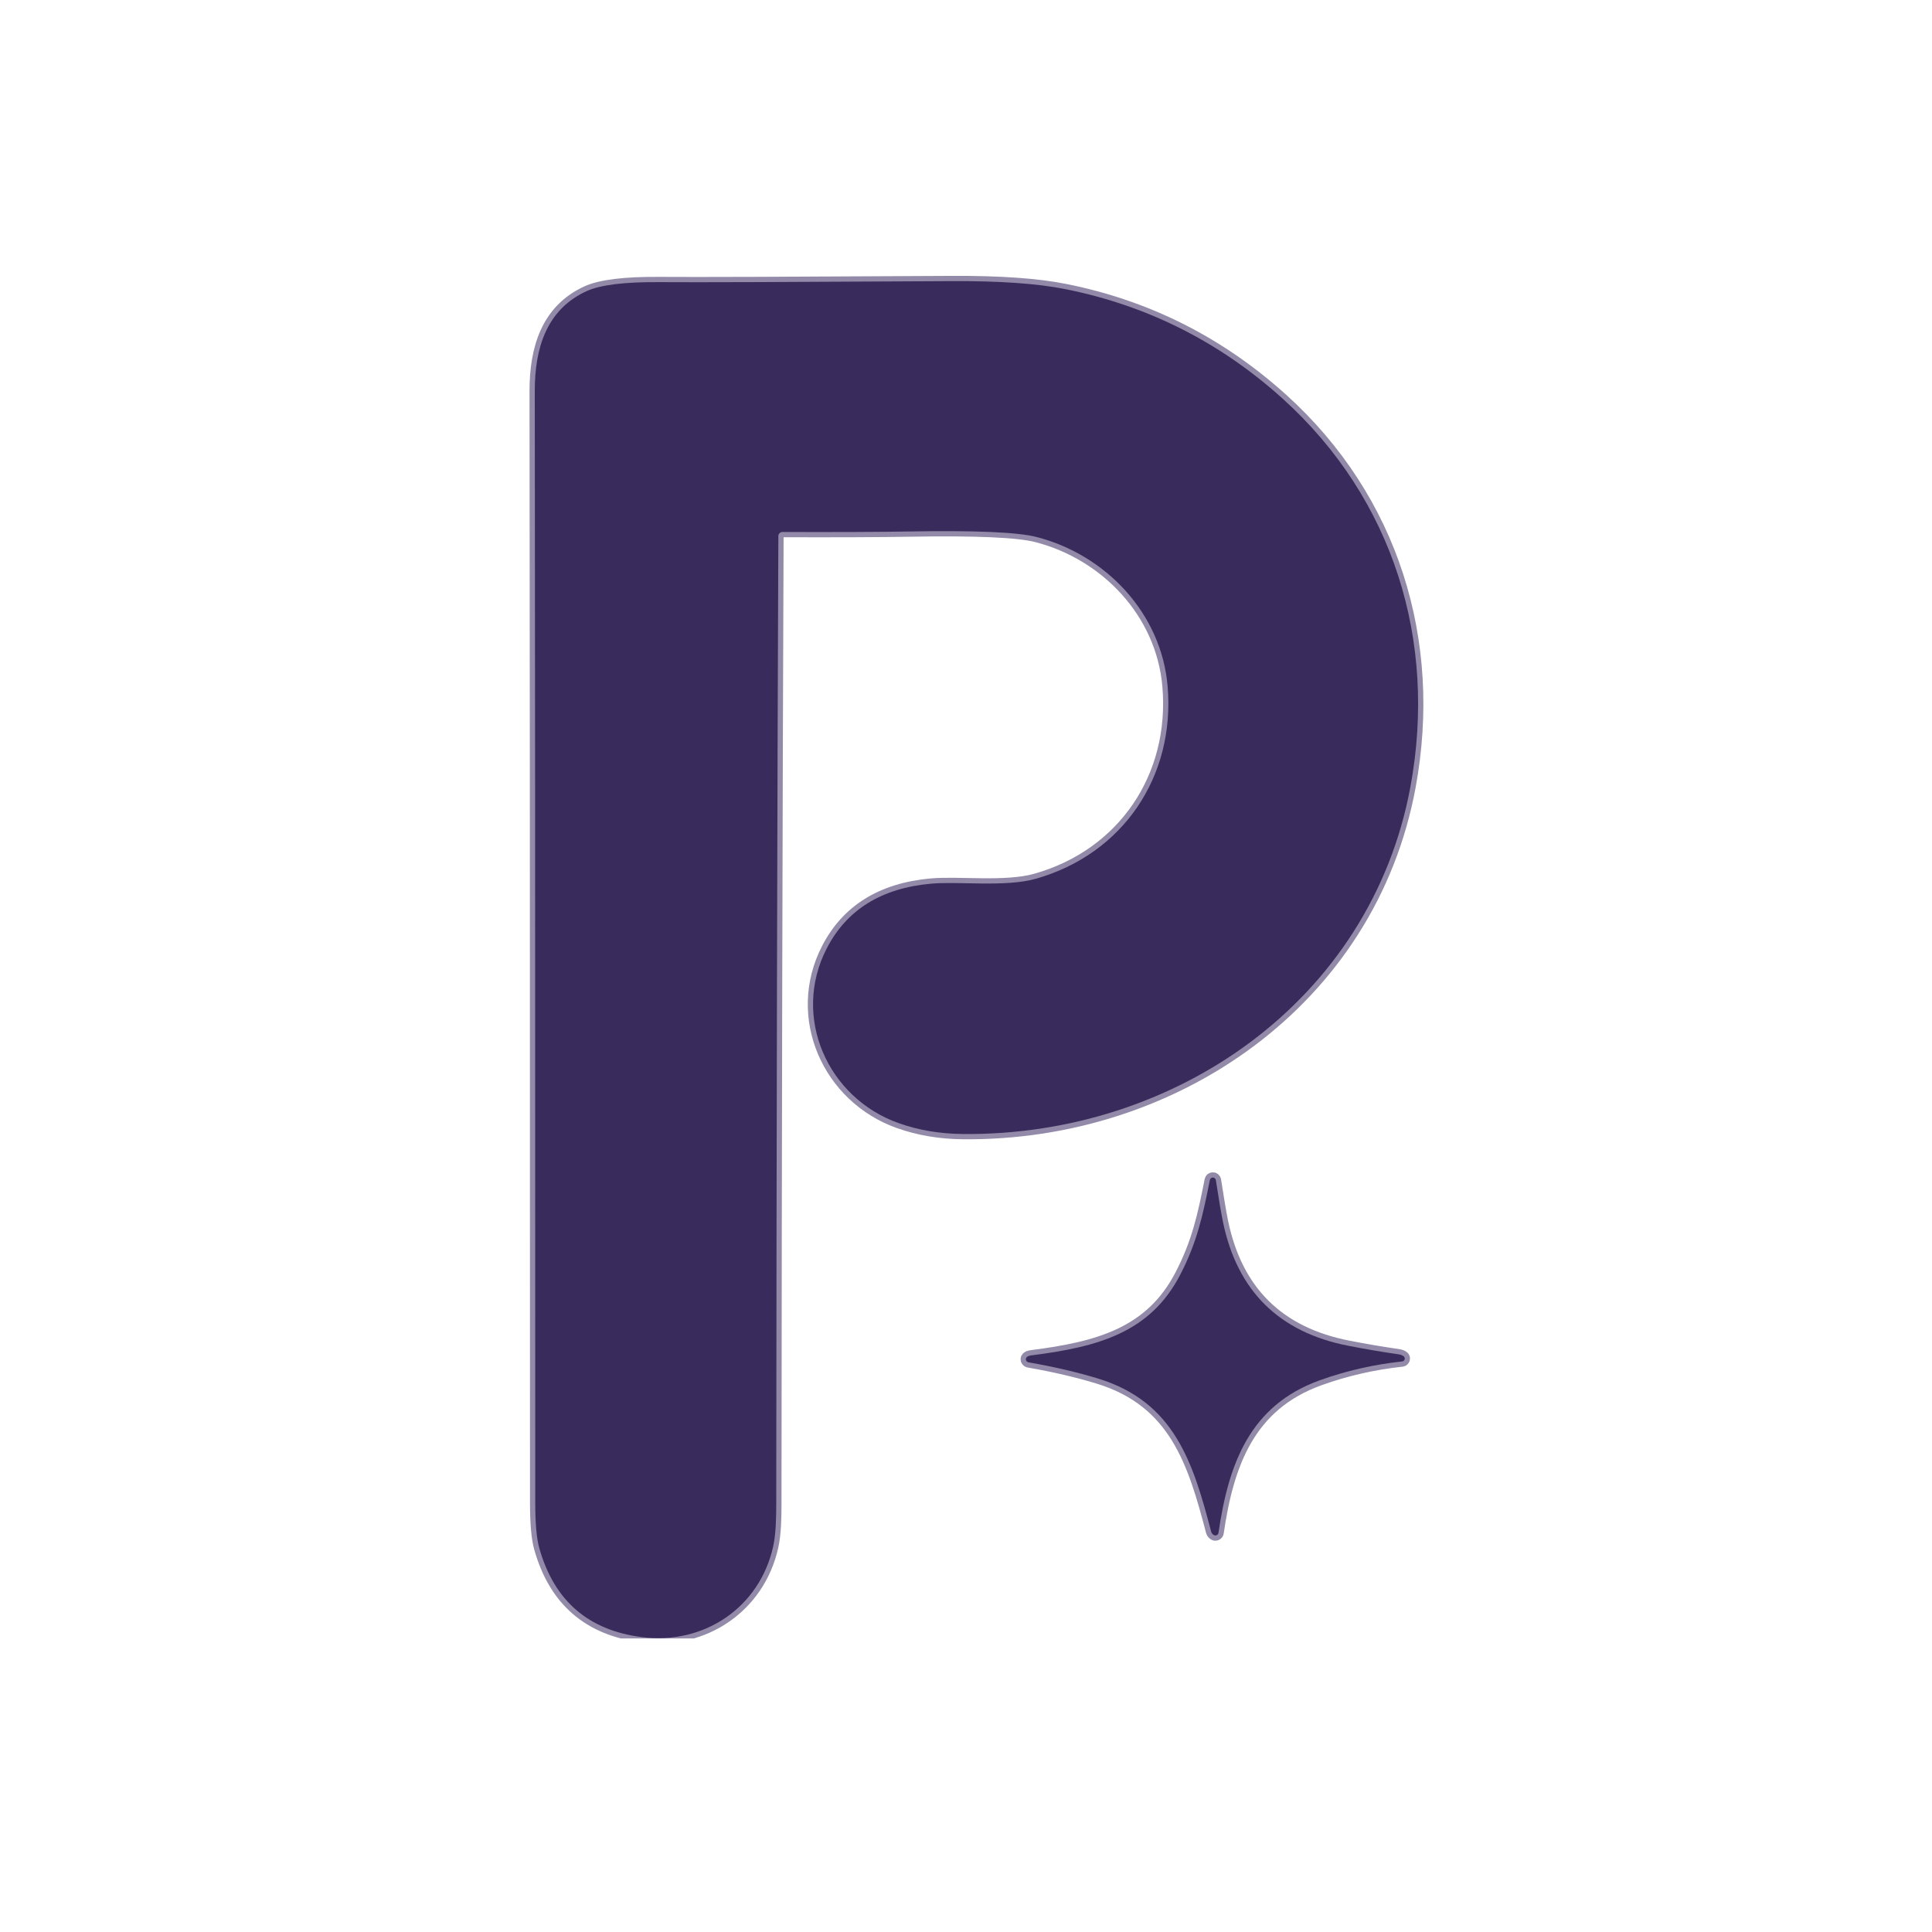 <?xml version="1.0" encoding="UTF-8" standalone="no"?>
<!DOCTYPE svg PUBLIC "-//W3C//DTD SVG 1.1//EN" "http://www.w3.org/Graphics/SVG/1.1/DTD/svg11.dtd">
<svg width="100%" height="100%" viewBox="0 0 32 32" version="1.1" xmlns="http://www.w3.org/2000/svg" xmlns:xlink="http://www.w3.org/1999/xlink" xml:space="preserve" xmlns:serif="http://www.serif.com/" style="fill-rule:evenodd;clip-rule:evenodd;">
    <g transform="matrix(1,0,0,1,-45,4)">
        <clipPath id="_clip1">
            <rect x="0" y="0" width="122" height="23.138"/>
        </clipPath>
        <g clip-path="url(#_clip1)">
            <g id="persova-log.svg" serif:id="persova log.svg">
            </g>
            <g id="persova-logo-v2.svg" serif:id="persova logo v2.svg">
            </g>
            <g transform="matrix(0.087,0,0,0.087,40.846,-32.695)">
                <path d="M196.7,431.11C207.64,431.137 215.683,431.103 220.83,431.01C233.43,430.79 241.513,431.14 245.08,432.06C258.19,435.43 268.85,446.52 270.04,460.48C271.5,477.63 261.56,492.42 244.94,497.13C239.18,498.76 230.25,497.59 225.03,498.06C215.55,498.907 208.913,503.03 205.12,510.43C198.44,523.45 205.3,538.86 218.86,543.66C222.627,544.993 226.683,545.68 231.03,545.72C271.36,546.14 308.74,520.4 316.27,479.58C321.38,451.86 313.02,424.78 291.97,405.75C280.03,394.963 266.23,388.003 250.57,384.87C245.25,383.803 238.003,383.297 228.83,383.35C198.49,383.53 179.983,383.593 173.31,383.54C166.663,383.487 162.03,384.06 159.41,385.26C151.73,388.78 149.54,396.23 149.56,404.32C149.613,434.407 149.643,504.967 149.65,616C149.65,619.887 149.907,622.743 150.42,624.57C153.24,634.583 159.767,640.23 170,641.51C181.82,642.99 192.34,635.85 194.93,624.31C195.49,621.81 195.53,618.58 195.53,616C195.583,545.467 195.717,484.093 195.93,431.88C195.935,431.456 196.281,431.11 196.7,431.11" style="fill:none;fill-rule:nonzero;stroke:rgb(146,138,168);stroke-width:2px;"/>
            </g>
            <g transform="matrix(0.087,0,0,0.087,40.846,-32.695)">
                <path d="M314.99,588.05C314.757,587.85 314.383,587.713 313.87,587.64C311.017,587.24 307.877,586.707 304.45,586.04C291.25,583.467 283.29,575.597 280.57,562.43C280.223,560.73 279.773,558.083 279.22,554.49C279.173,554.212 278.93,554.007 278.648,554.007C278.374,554.007 278.135,554.201 278.08,554.47C276.74,561.24 275.66,566.27 272.47,572.45C266.75,583.53 256.88,586.24 244.08,587.87C243.56,587.937 243.237,588.097 243.11,588.35C243.098,588.374 243.088,588.399 243.08,588.425C242.983,588.734 243.166,589.071 243.485,589.171C243.509,589.179 243.535,589.185 243.56,589.19C248.44,590.043 252.843,591.07 256.77,592.27C271.31,596.7 274.88,608.24 278.32,621.4C278.387,621.667 278.547,621.883 278.8,622.05C278.837,622.075 278.877,622.095 278.919,622.111C279.227,622.228 279.578,622.066 279.696,621.753C279.712,621.71 279.724,621.665 279.73,621.62C281.64,608.54 285.66,597.39 299.05,592.59C304.043,590.797 309.257,589.607 314.69,589.02C314.971,588.993 315.188,588.755 315.188,588.472C315.188,588.309 315.115,588.154 314.99,588.05" style="fill:none;fill-rule:nonzero;stroke:rgb(146,138,168);stroke-width:2px;"/>
            </g>
            <g transform="matrix(0.087,0,0,0.087,40.846,-32.695)">
                <path d="M195.93,431.88C195.717,484.093 195.583,545.467 195.53,616C195.53,618.58 195.49,621.81 194.93,624.31C192.34,635.85 181.82,642.99 170,641.51C159.767,640.23 153.24,634.583 150.42,624.57C149.907,622.743 149.65,619.887 149.65,616C149.643,504.967 149.613,434.407 149.56,404.32C149.54,396.23 151.73,388.78 159.41,385.26C162.03,384.06 166.663,383.487 173.31,383.54C179.983,383.593 198.49,383.53 228.83,383.35C238.003,383.297 245.25,383.803 250.57,384.87C266.23,388.003 280.03,394.963 291.97,405.75C313.02,424.78 321.38,451.86 316.27,479.58C308.74,520.4 271.36,546.14 231.03,545.72C226.683,545.68 222.627,544.993 218.86,543.66C205.3,538.86 198.44,523.45 205.12,510.43C208.913,503.03 215.55,498.907 225.03,498.06C230.25,497.59 239.18,498.76 244.94,497.13C261.56,492.42 271.5,477.63 270.04,460.48C268.85,446.52 258.19,435.43 245.08,432.06C241.513,431.14 233.43,430.79 220.83,431.01C215.683,431.103 207.64,431.137 196.7,431.11C196.281,431.11 195.935,431.456 195.93,431.88Z" style="fill:rgb(57,44,92);fill-rule:nonzero;"/>
            </g>
            <g transform="matrix(0.087,0,0,0.087,40.846,-32.695)">
                <path d="M314.99,588.05C315.115,588.154 315.188,588.309 315.188,588.472C315.188,588.755 314.971,588.993 314.69,589.02C309.257,589.607 304.043,590.797 299.05,592.59C285.66,597.39 281.64,608.54 279.73,621.62C279.724,621.665 279.712,621.71 279.696,621.753C279.578,622.066 279.227,622.228 278.919,622.111C278.877,622.095 278.837,622.075 278.8,622.05C278.547,621.883 278.387,621.667 278.32,621.4C274.88,608.24 271.31,596.7 256.77,592.27C252.843,591.07 248.44,590.043 243.56,589.19C243.535,589.185 243.509,589.179 243.485,589.171C243.166,589.071 242.983,588.734 243.08,588.425C243.088,588.399 243.098,588.374 243.11,588.35C243.237,588.097 243.56,587.937 244.08,587.87C256.88,586.24 266.75,583.53 272.47,572.45C275.66,566.27 276.74,561.24 278.08,554.47C278.135,554.201 278.374,554.007 278.648,554.007C278.93,554.007 279.173,554.212 279.22,554.49C279.773,558.083 280.223,560.73 280.57,562.43C283.29,575.597 291.25,583.467 304.45,586.04C307.877,586.707 311.017,587.24 313.87,587.64C314.383,587.713 314.757,587.85 314.99,588.05Z" style="fill:rgb(57,44,92);fill-rule:nonzero;"/>
            </g>
        </g>
    </g>
</svg>
